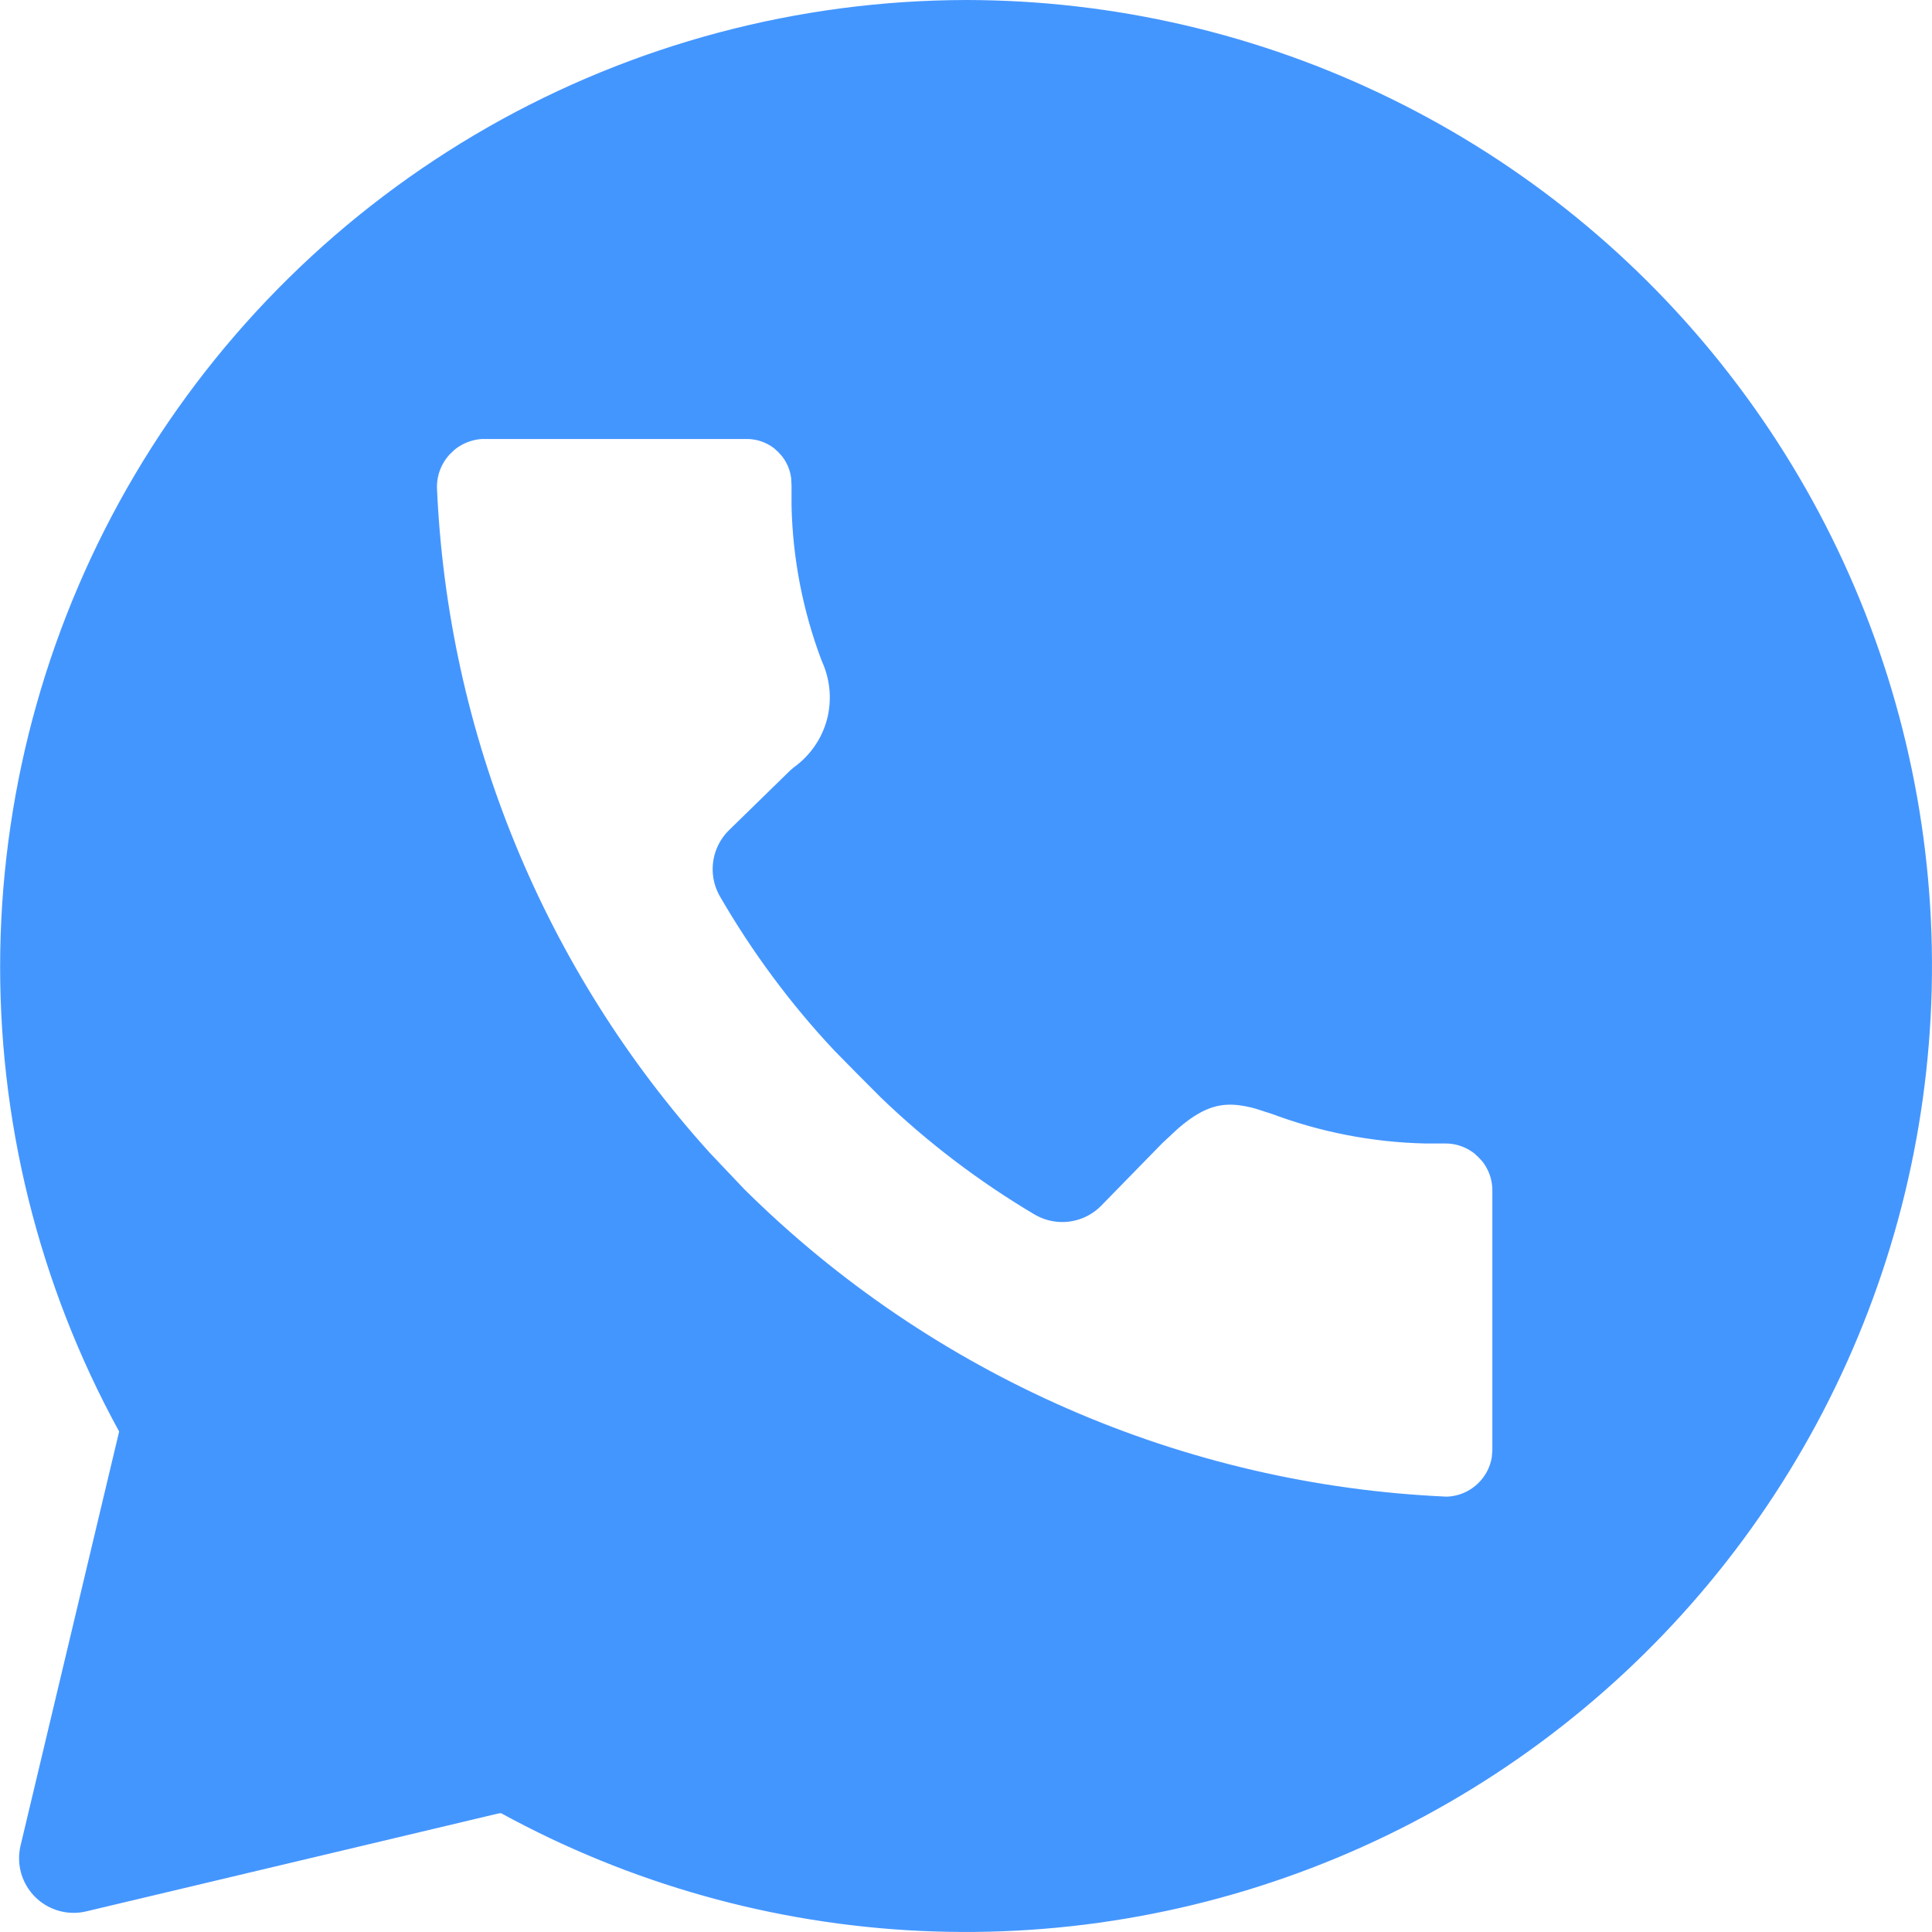 <?xml version="1.0" encoding="UTF-8"?> <svg xmlns="http://www.w3.org/2000/svg" width="23" height="23" viewBox="0 0 23 23" fill="none"><path d="M11.505 0.65C13.159 0.652 14.792 1.031 16.277 1.76C17.763 2.488 19.062 3.546 20.075 4.854C21.089 6.161 21.79 7.682 22.125 9.302C22.46 10.921 22.42 12.596 22.009 14.198C21.597 15.8 20.825 17.287 19.751 18.545C18.677 19.803 17.329 20.799 15.81 21.456C14.292 22.113 12.644 22.415 10.991 22.338C9.338 22.261 7.724 21.808 6.273 21.013C6.168 20.955 6.049 20.928 5.93 20.934L5.811 20.95L0.877 22.122L2.051 17.191C2.088 17.035 2.066 16.87 1.988 16.729C1.082 15.076 0.622 13.216 0.653 11.331C0.685 9.447 1.206 7.603 2.166 5.98C3.126 4.358 4.492 3.014 6.13 2.079C7.767 1.145 9.62 0.653 11.505 0.65ZM18.415 14.117C18.403 13.853 18.305 13.602 18.138 13.4L18.061 13.317L17.979 13.241C17.777 13.074 17.525 12.976 17.262 12.964L17.215 12.963H16.979C16.428 12.95 15.883 12.845 15.367 12.651L15.352 12.646L15.136 12.576C14.906 12.511 14.637 12.468 14.346 12.534C14.06 12.599 13.817 12.754 13.593 12.948L13.373 13.153L13.368 13.159L12.646 13.898C12.031 13.533 11.46 13.1 10.944 12.604L10.68 12.339L10.666 12.325L10.404 12.059C9.916 11.539 9.491 10.964 9.134 10.347L9.85 9.648C10.152 9.424 10.372 9.105 10.471 8.74C10.571 8.368 10.54 7.975 10.385 7.623C10.191 7.107 10.086 6.563 10.073 6.013V5.761L10.067 5.644C10.044 5.411 9.953 5.191 9.805 5.01L9.727 4.923L9.64 4.844C9.429 4.671 9.164 4.576 8.889 4.576H5.729C5.454 4.586 5.191 4.689 4.983 4.865L4.897 4.946C4.678 5.172 4.554 5.473 4.552 5.787V5.82C4.683 8.923 5.898 11.874 7.974 14.167L8.4 14.616L8.404 14.62C10.757 16.951 13.894 18.323 17.203 18.467C17.223 18.468 17.242 18.467 17.262 18.466C17.563 18.452 17.848 18.326 18.061 18.113C18.248 17.927 18.369 17.684 18.405 17.425L18.415 17.312C18.416 17.302 18.416 17.292 18.416 17.282V14.148L18.415 14.117Z" fill="#4496FF" stroke="#4496FF" stroke-width="1.3" stroke-linecap="round" stroke-linejoin="round"></path></svg> 